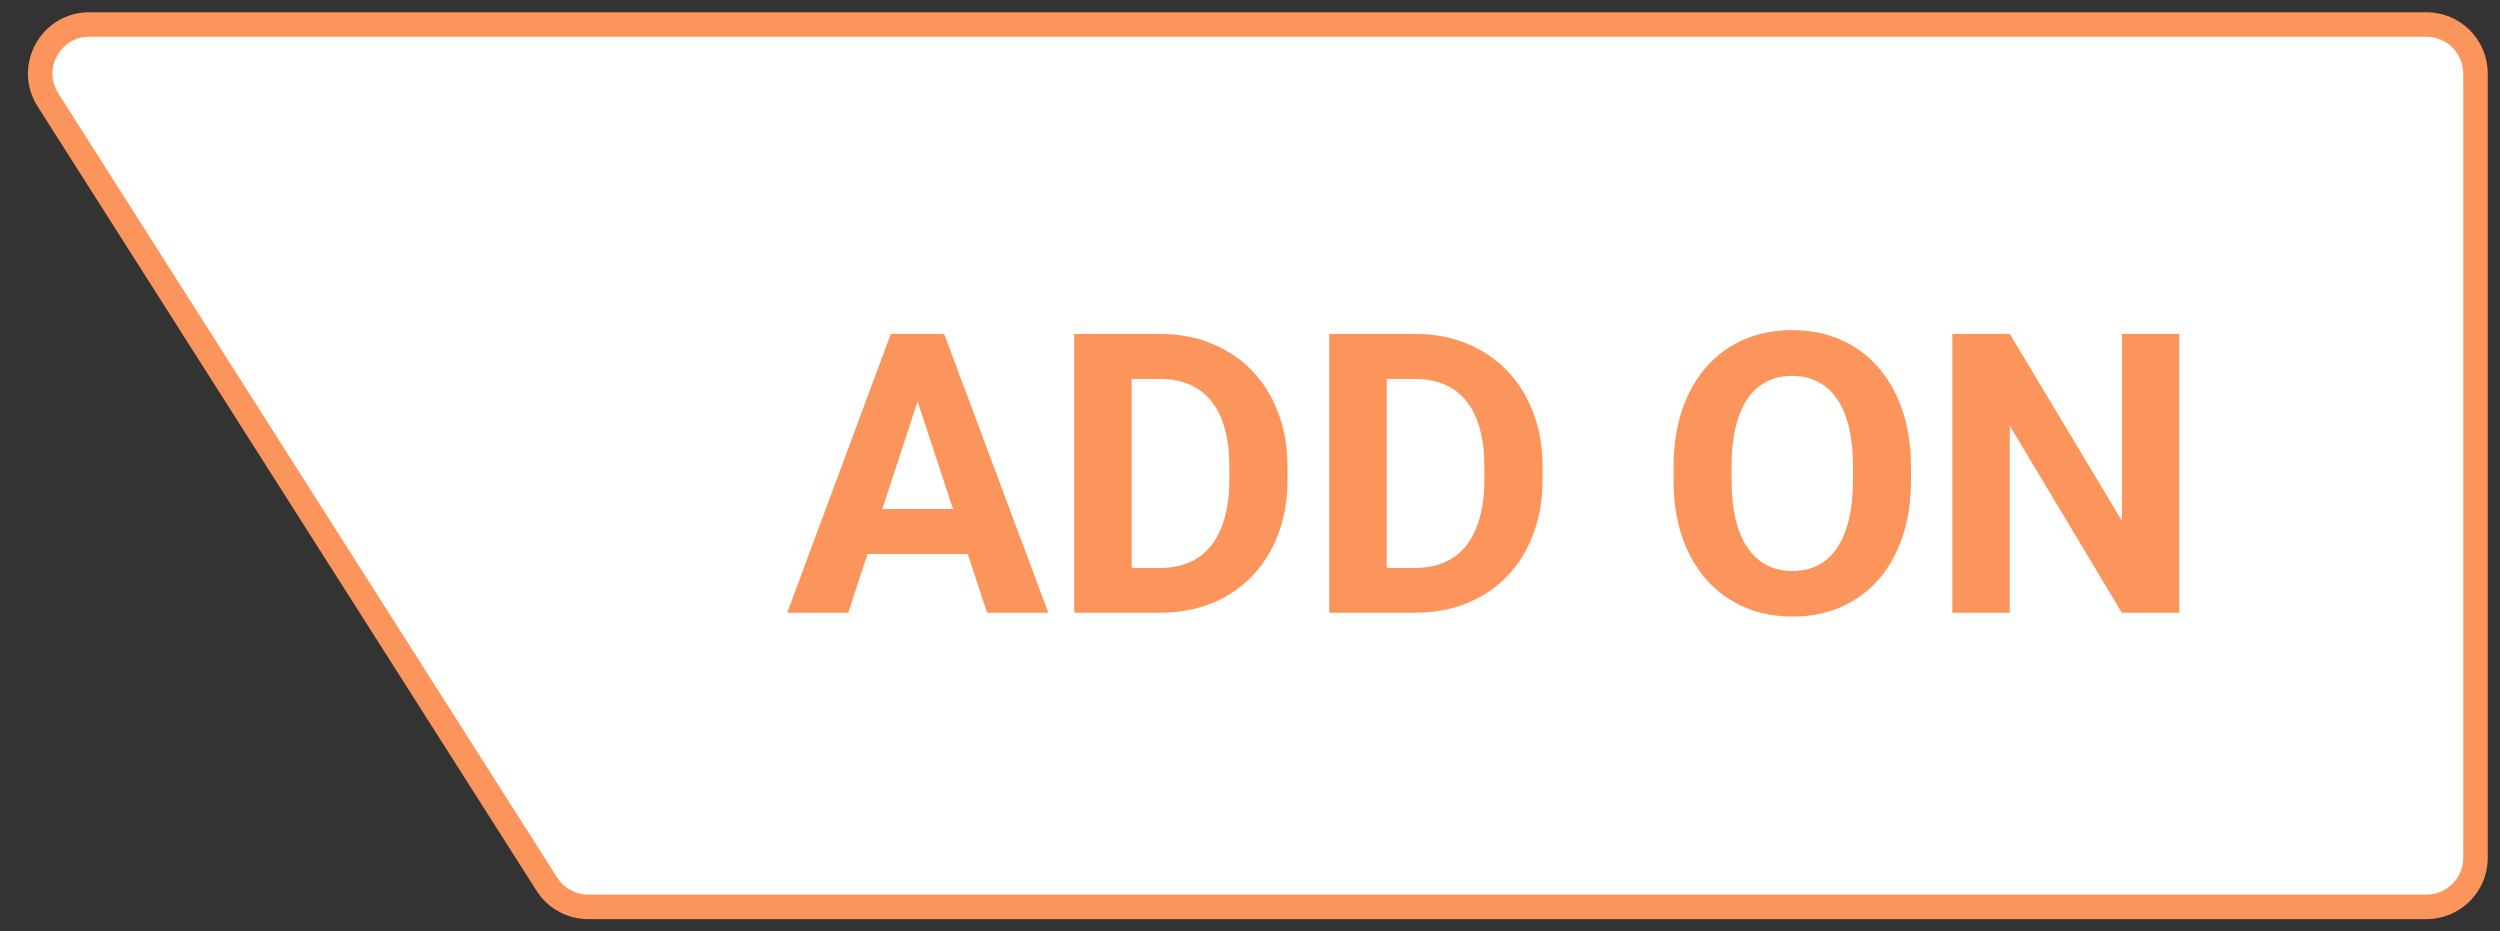 <svg width="102" height="38" viewBox="0 0 102 38" fill="none" xmlns="http://www.w3.org/2000/svg">
<rect x="0" y="0" width="102" height="38" fill="#333333" stroke="none"/>
<path d="M1.955 4.073C1.108 2.742 2.065 1 3.643 1H99C100.105 1 101 1.895 101 3V35C101 36.105 100.105 37 99 37H23.999C23.315 37 22.679 36.651 22.312 36.074L1.955 4.073Z" fill="white" stroke="#FC955C"/>
<path d="M37.703 15.57L34.609 25H32.117L36.344 13.625H37.93L37.703 15.57ZM40.273 25L37.172 15.57L36.922 13.625H38.523L42.773 25H40.273ZM40.133 20.766V22.602H34.125V20.766H40.133ZM47.32 25H44.844L44.859 23.172H47.32C47.935 23.172 48.453 23.034 48.875 22.758C49.297 22.477 49.615 22.068 49.828 21.531C50.047 20.995 50.156 20.346 50.156 19.586V19.031C50.156 18.448 50.094 17.935 49.969 17.492C49.849 17.049 49.669 16.677 49.43 16.375C49.19 16.073 48.896 15.846 48.547 15.695C48.198 15.539 47.797 15.461 47.344 15.461H44.797V13.625H47.344C48.104 13.625 48.8 13.755 49.43 14.016C50.065 14.271 50.615 14.638 51.078 15.117C51.542 15.596 51.898 16.169 52.148 16.836C52.404 17.497 52.531 18.234 52.531 19.047V19.586C52.531 20.393 52.404 21.13 52.148 21.797C51.898 22.463 51.542 23.037 51.078 23.516C50.62 23.99 50.07 24.357 49.43 24.617C48.794 24.872 48.091 25 47.32 25ZM46.172 13.625V25H43.828V13.625H46.172ZM57.727 25H55.25L55.266 23.172H57.727C58.341 23.172 58.859 23.034 59.281 22.758C59.703 22.477 60.021 22.068 60.234 21.531C60.453 20.995 60.562 20.346 60.562 19.586V19.031C60.562 18.448 60.5 17.935 60.375 17.492C60.255 17.049 60.075 16.677 59.836 16.375C59.596 16.073 59.302 15.846 58.953 15.695C58.604 15.539 58.203 15.461 57.75 15.461H55.203V13.625H57.75C58.51 13.625 59.206 13.755 59.836 14.016C60.471 14.271 61.021 14.638 61.484 15.117C61.948 15.596 62.305 16.169 62.555 16.836C62.81 17.497 62.938 18.234 62.938 19.047V19.586C62.938 20.393 62.81 21.13 62.555 21.797C62.305 22.463 61.948 23.037 61.484 23.516C61.026 23.99 60.477 24.357 59.836 24.617C59.2 24.872 58.497 25 57.727 25ZM56.578 13.625V25H54.234V13.625H56.578ZM77.969 19.047V19.586C77.969 20.451 77.852 21.227 77.617 21.914C77.383 22.602 77.052 23.188 76.625 23.672C76.198 24.151 75.688 24.518 75.094 24.773C74.505 25.029 73.852 25.156 73.133 25.156C72.419 25.156 71.766 25.029 71.172 24.773C70.583 24.518 70.073 24.151 69.641 23.672C69.208 23.188 68.872 22.602 68.633 21.914C68.398 21.227 68.281 20.451 68.281 19.586V19.047C68.281 18.177 68.398 17.401 68.633 16.719C68.867 16.031 69.198 15.445 69.625 14.961C70.057 14.477 70.568 14.107 71.156 13.852C71.75 13.596 72.404 13.469 73.117 13.469C73.836 13.469 74.49 13.596 75.078 13.852C75.672 14.107 76.182 14.477 76.609 14.961C77.042 15.445 77.375 16.031 77.609 16.719C77.849 17.401 77.969 18.177 77.969 19.047ZM75.602 19.586V19.031C75.602 18.427 75.547 17.896 75.438 17.438C75.328 16.979 75.167 16.594 74.953 16.281C74.74 15.969 74.479 15.734 74.172 15.578C73.865 15.417 73.513 15.336 73.117 15.336C72.721 15.336 72.37 15.417 72.062 15.578C71.76 15.734 71.503 15.969 71.289 16.281C71.081 16.594 70.922 16.979 70.812 17.438C70.703 17.896 70.648 18.427 70.648 19.031V19.586C70.648 20.185 70.703 20.716 70.812 21.18C70.922 21.638 71.083 22.026 71.297 22.344C71.51 22.656 71.771 22.893 72.078 23.055C72.385 23.216 72.737 23.297 73.133 23.297C73.529 23.297 73.88 23.216 74.188 23.055C74.495 22.893 74.753 22.656 74.961 22.344C75.169 22.026 75.328 21.638 75.438 21.18C75.547 20.716 75.602 20.185 75.602 19.586ZM88.914 13.625V25H86.57L82 17.375V25H79.656V13.625H82L86.578 21.258V13.625H88.914Z" fill="#FC955C"/>
</svg>
